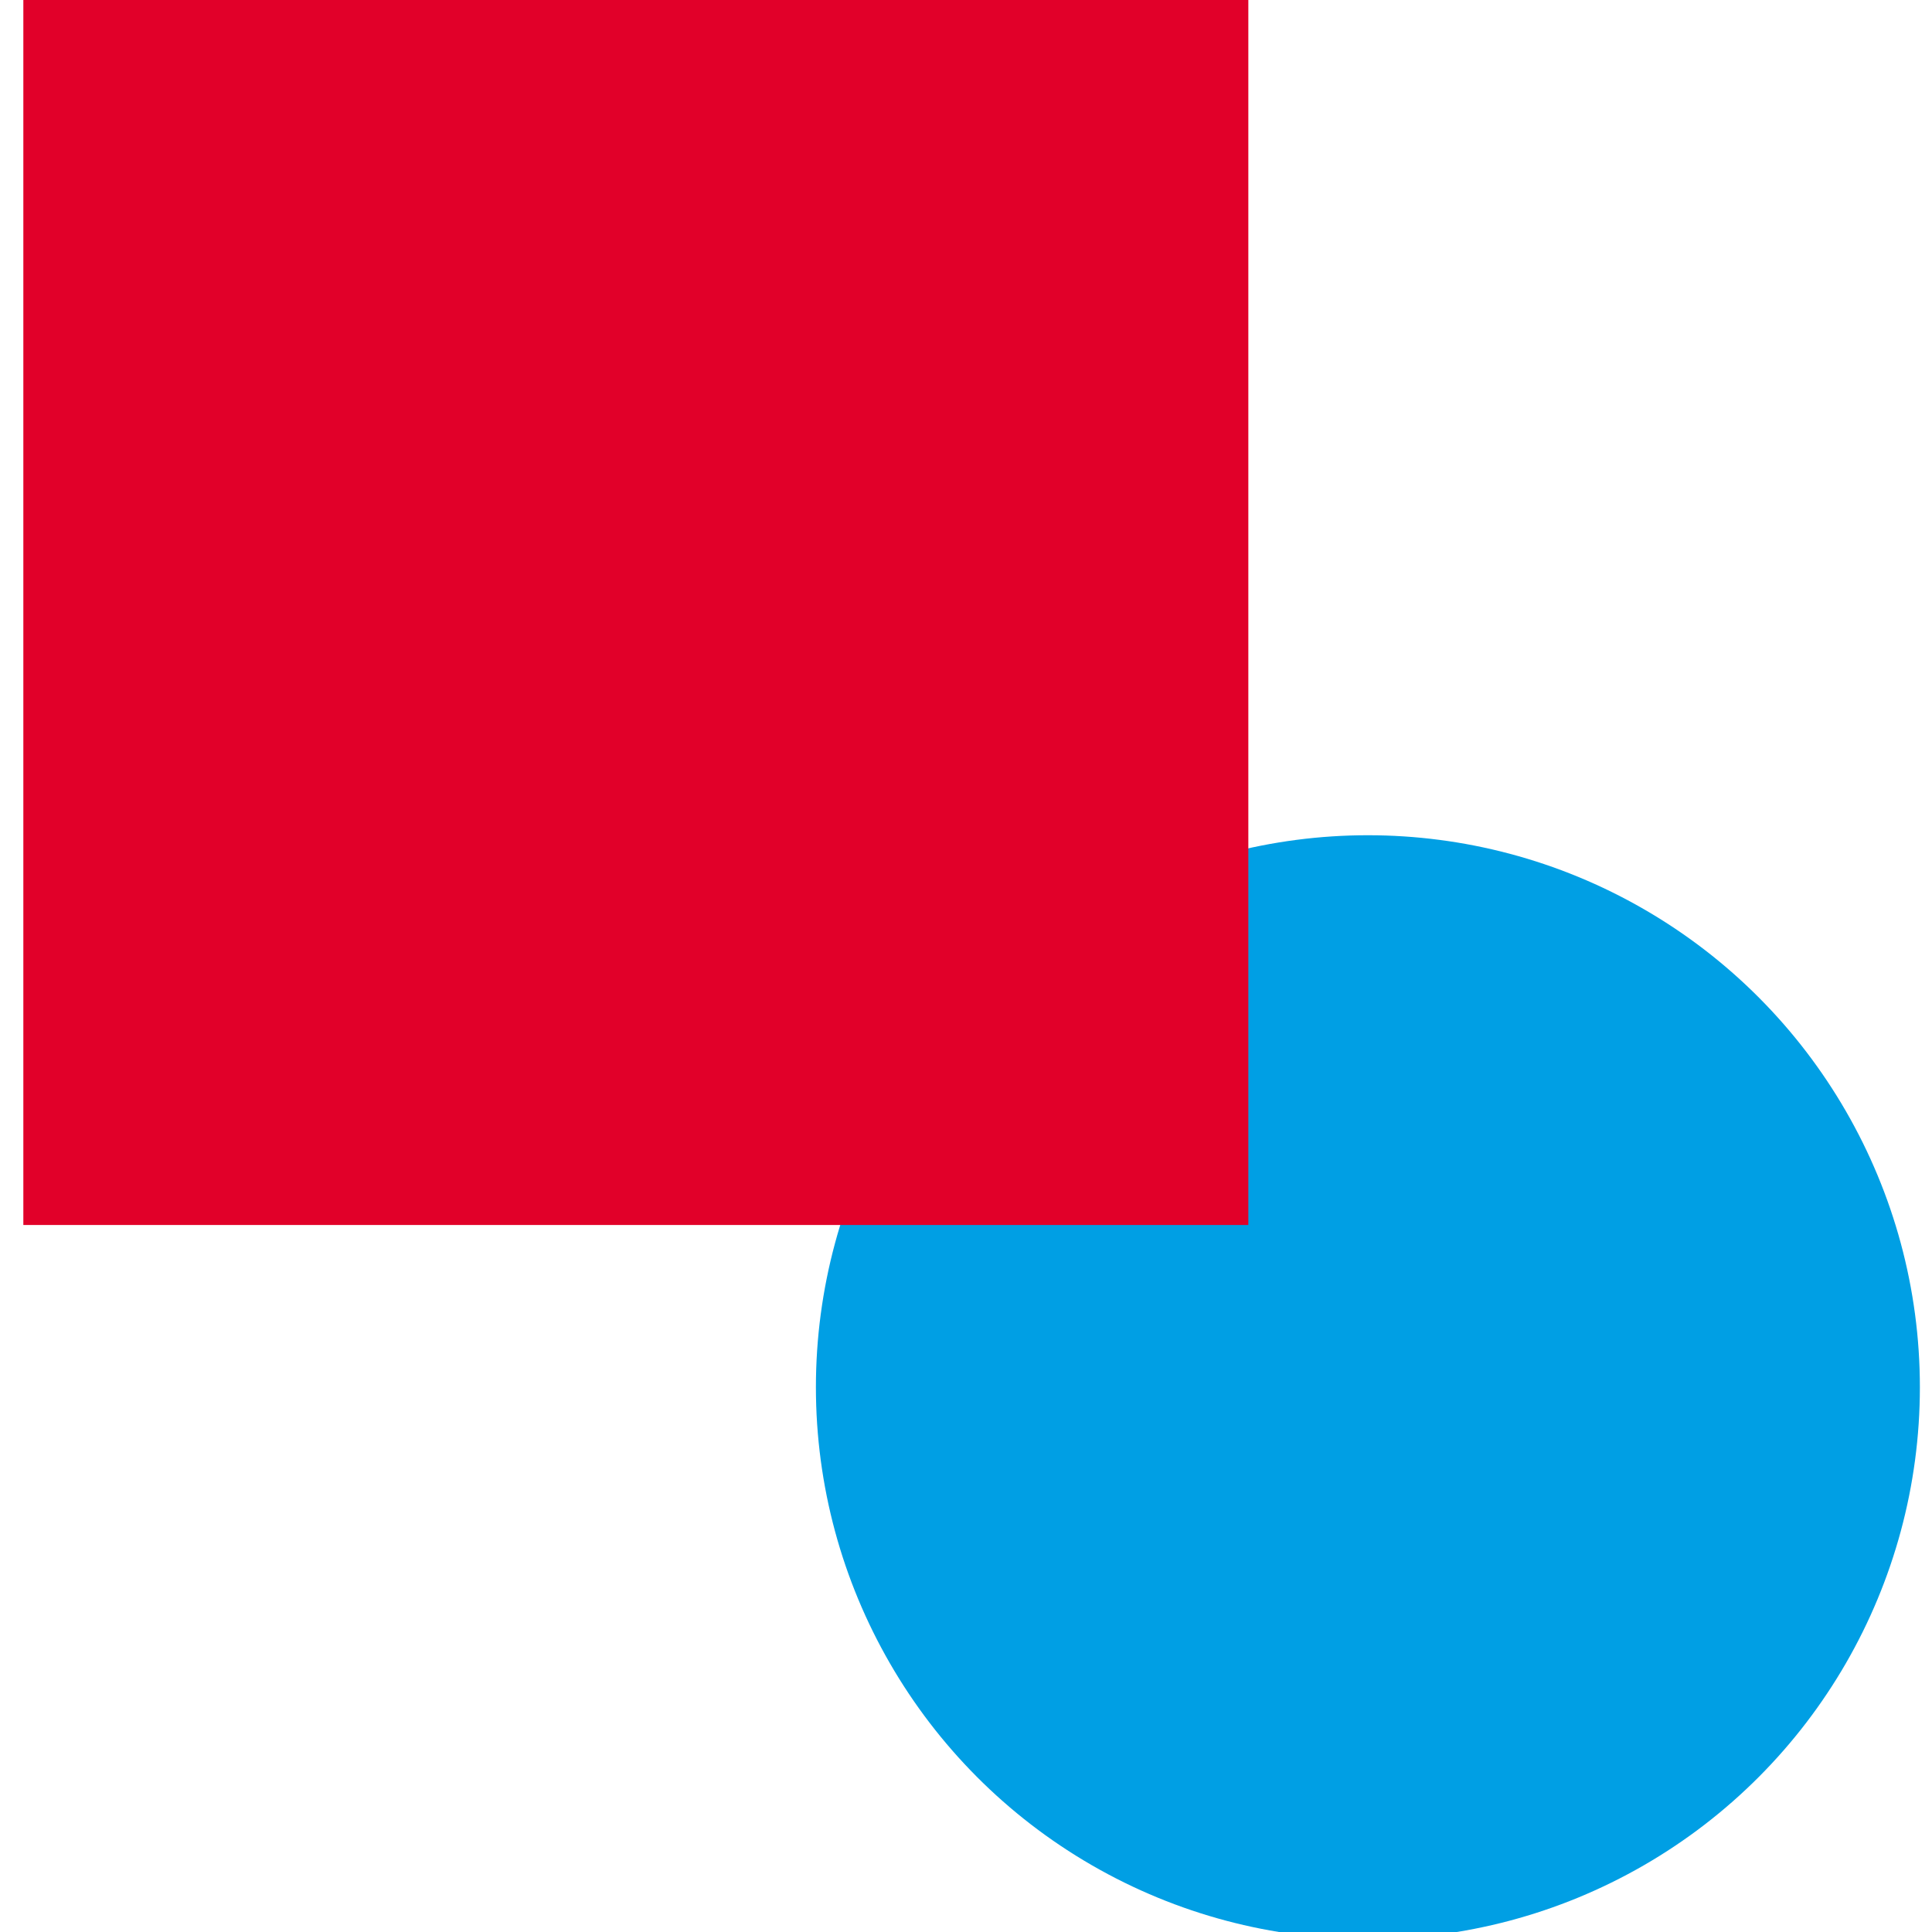 <svg viewBox="0 0 37 37" xmlns="http://www.w3.org/2000/svg" xml:space="preserve" fill-rule="evenodd" clip-rule="evenodd" stroke-linejoin="round" stroke-miterlimit="2"><circle cx="352.094" cy="364.462" r="128.917" fill="#009fe4" transform="matrix(.082 0 0 .082 -2.675 -3.319)"/><path fill="#e10029" d="M.447 0h23.46v23.46H.447z"/></svg>